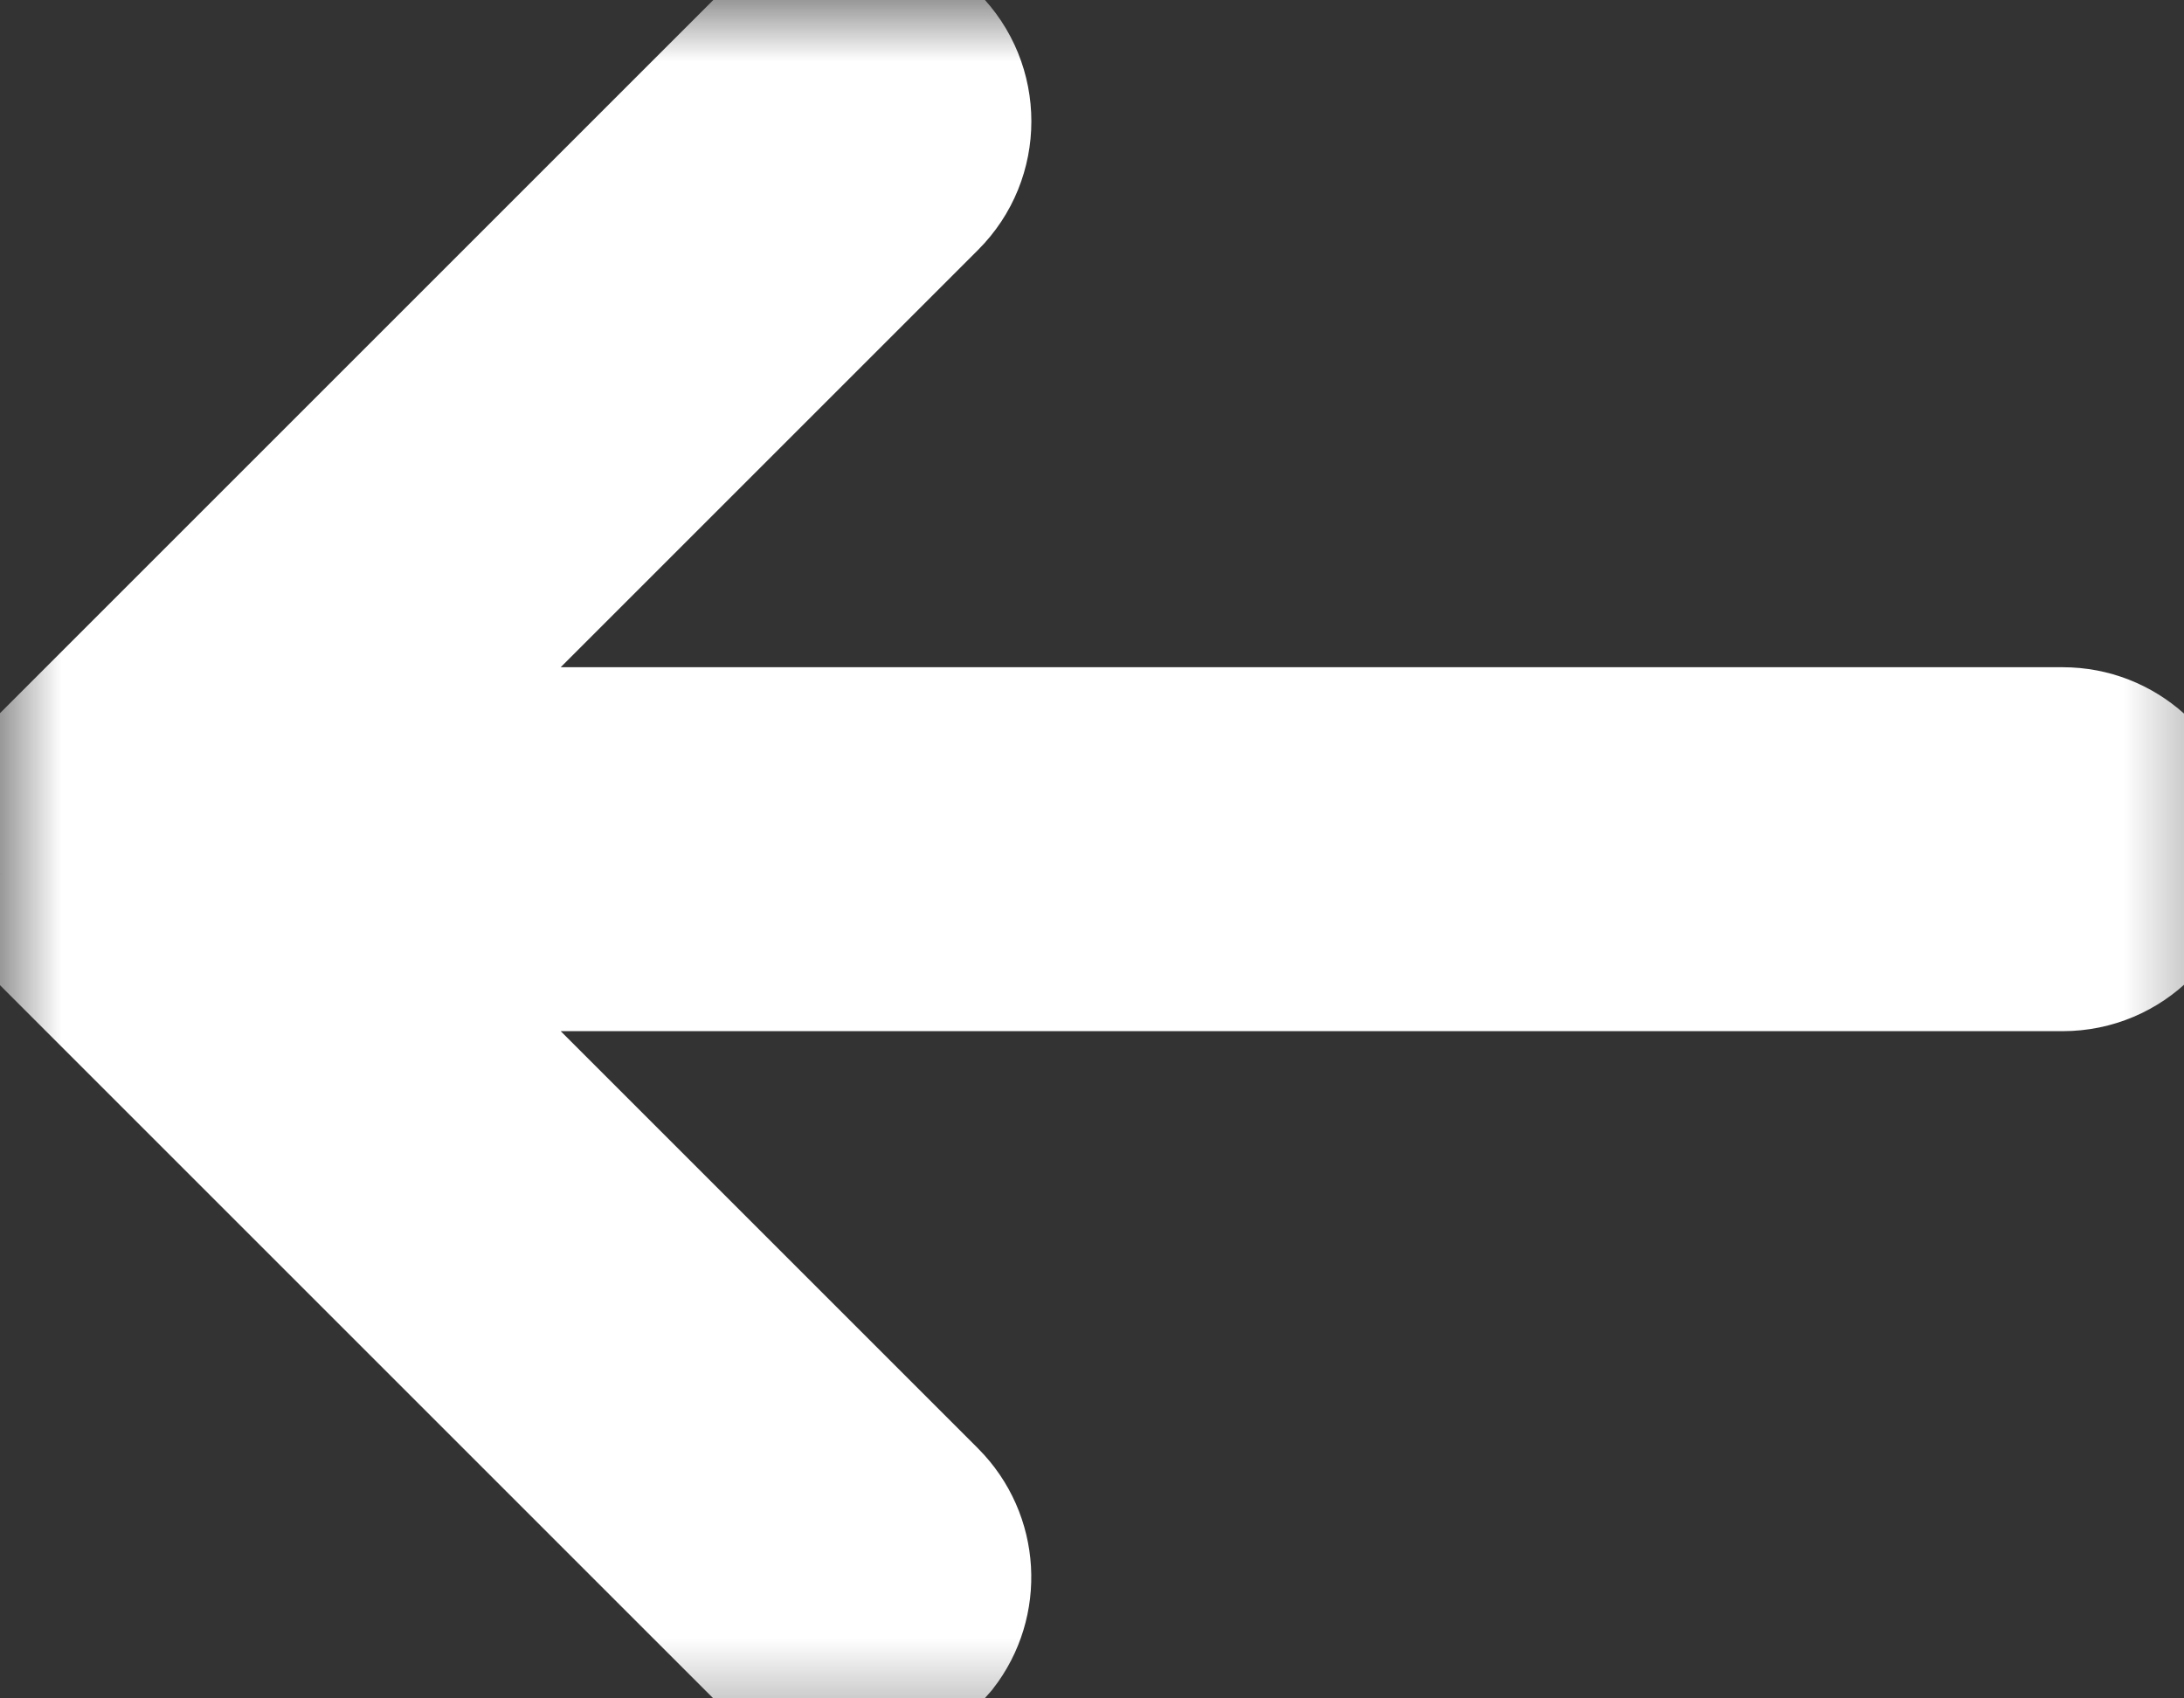 <?xml version="1.0" encoding="UTF-8"?>
<svg width="18px" height="14px" viewBox="0 0 18 14" version="1.1" xmlns="http://www.w3.org/2000/svg" xmlns:xlink="http://www.w3.org/1999/xlink">
    <rect x="0" y="0" width="18" height="14" fill="#333333" stroke="none"/>
    <!-- Generator: Sketch 58 (84663) - https://sketch.com -->
    <title>Group 3</title>
    <desc>Created with Sketch.</desc>
    <defs>
        <polygon id="path-1" points="0 0 18 0 18 14 0 14"></polygon>
    </defs>
    <g id="Page-1" stroke="#ffffff" stroke-width="1" fill="#ffffff" fill-rule="evenodd">
        <g id="Case-page" transform="translate(-94, -88)">
            <g id="Group-3" transform="translate(94, 88)">
                <mask id="mask-2" fill="white">
                    <use xlink:href="#path-1"></use>
                </mask>
                <g id="Clip-2"></g>
                <path d="M0.02,7.201 C0.024,7.223 0.03,7.244 0.036,7.266 C0.04,7.282 0.045,7.297 0.049,7.312 C0.056,7.332 0.063,7.352 0.071,7.371 C0.078,7.389 0.085,7.406 0.094,7.423 C0.103,7.444 0.114,7.465 0.124,7.484 C0.131,7.496 0.139,7.509 0.146,7.521 C0.162,7.547 0.178,7.571 0.196,7.596 C0.202,7.603 0.207,7.61 0.213,7.617 C0.215,7.62 0.217,7.623 0.22,7.626 L0.293,7.707 L6.293,13.707 C6.684,14.098 7.316,14.098 7.707,13.707 L7.79,13.613 C8.095,13.221 8.067,12.654 7.707,12.293 L3.414,8 L17,8 C17.552,8 18,7.553 18,7 L17.993,6.884 C17.936,6.386 17.513,6 17,6 L3.414,6 L7.707,1.707 C8.098,1.317 8.098,0.683 7.707,0.293 C7.316,-0.097 6.684,-0.097 6.293,0.293 L0.293,6.293 C0.257,6.328 0.225,6.366 0.196,6.405 C0.178,6.429 0.162,6.454 0.146,6.479 C0.139,6.492 0.131,6.504 0.125,6.516 C0.114,6.536 0.103,6.556 0.094,6.577 C0.085,6.594 0.078,6.612 0.071,6.629 C0.063,6.649 0.056,6.668 0.05,6.688 C0.045,6.703 0.04,6.719 0.036,6.734 C0.03,6.756 0.024,6.778 0.02,6.8 C0.017,6.817 0.014,6.834 0.011,6.851 C0.008,6.871 0.006,6.89 0.004,6.911 C0.002,6.934 0,6.958 0,6.981 L0,7 C0,7.051 0.004,7.1 0.011,7.149 C0.014,7.166 0.017,7.183 0.02,7.201" id="Fill-1" fill="#ffffff" mask="url(#mask-2)"></path>
            </g>
        </g>
    </g>
</svg>
